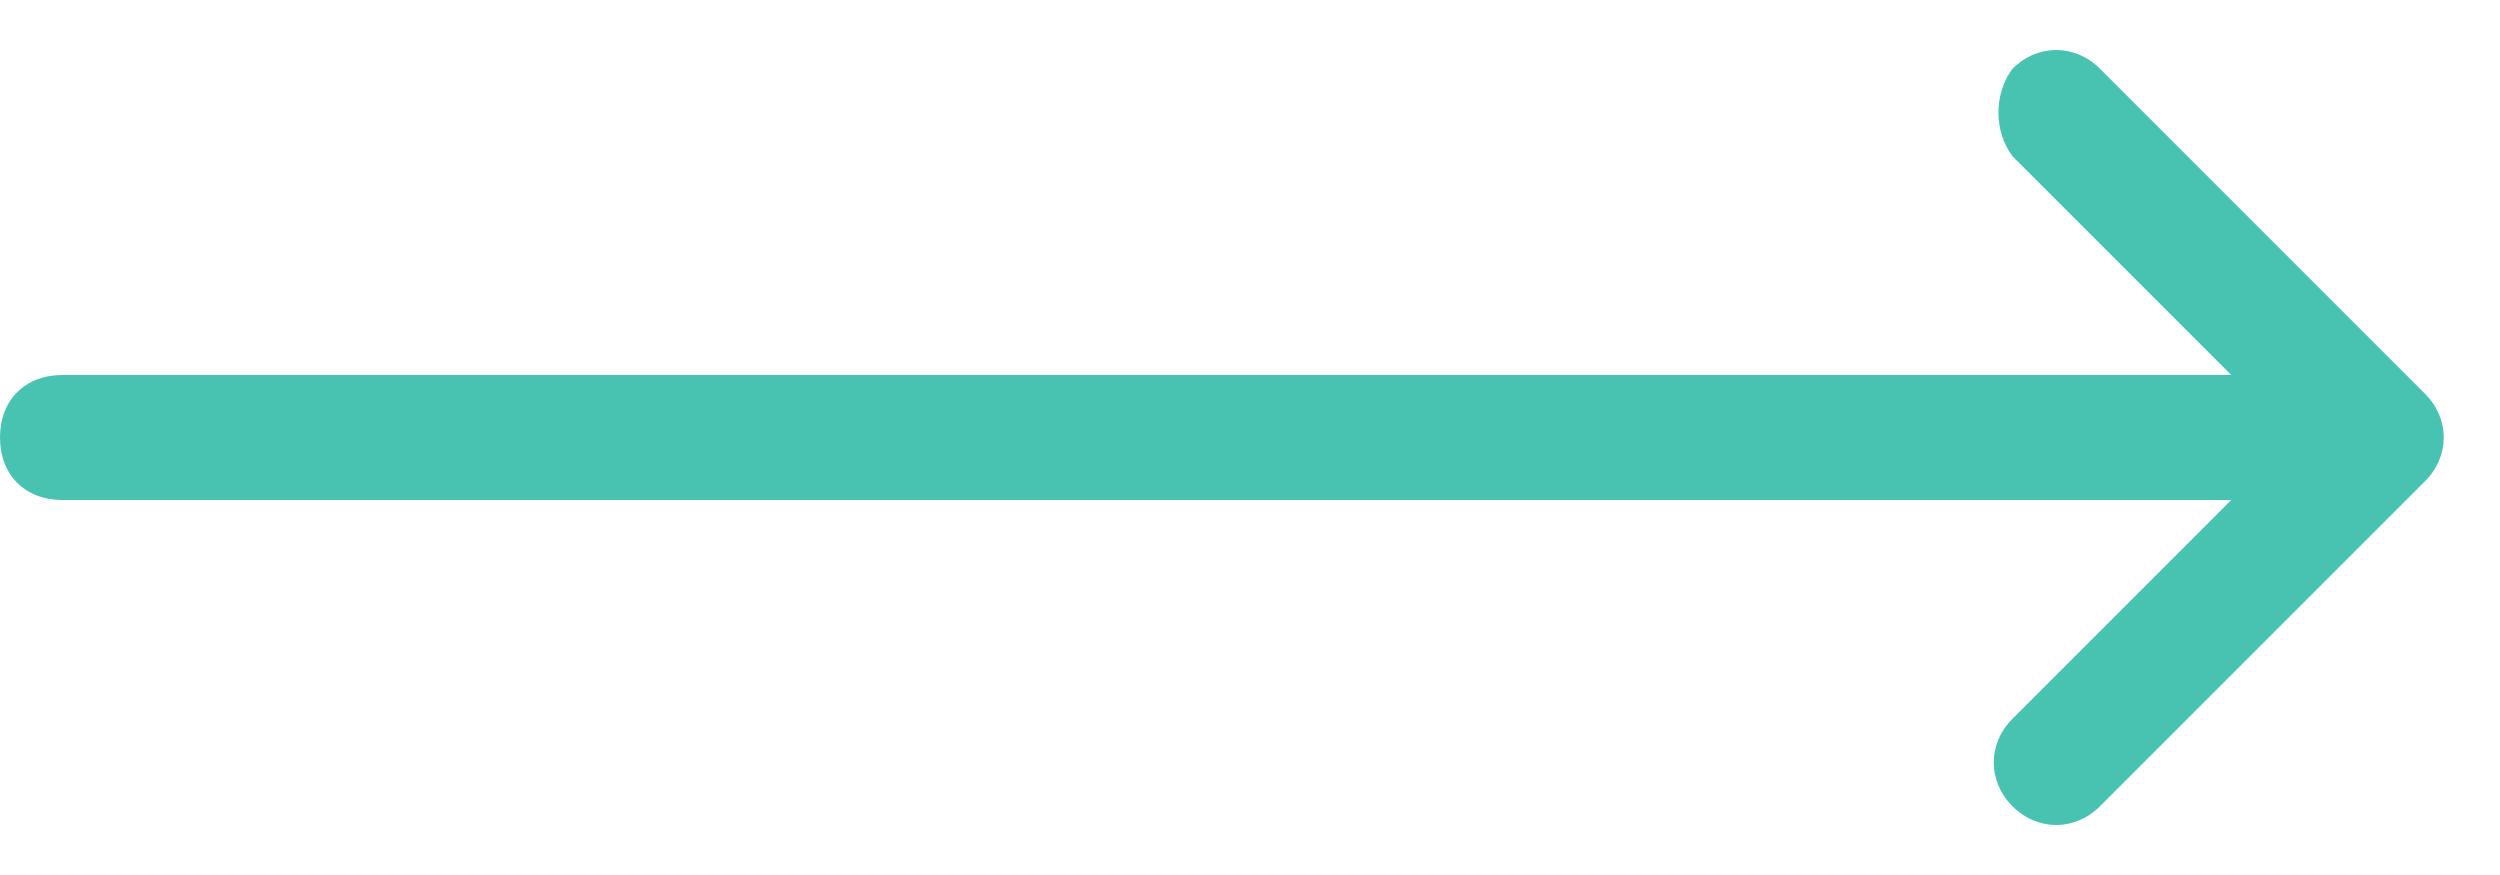 <?xml version="1.0" encoding="utf-8"?>
<!-- Generator: Adobe Illustrator 25.0.0, SVG Export Plug-In . SVG Version: 6.00 Build 0)  -->
<svg version="1.1" id="Camada_1" xmlns="http://www.w3.org/2000/svg" xmlns:xlink="http://www.w3.org/1999/xlink" x="0px" y="0px"
	 viewBox="0 0 40 14" style="enable-background:new 0 0 40 14;" xml:space="preserve">
<style type="text/css">
	.st0{fill-rule:evenodd;clip-rule:evenodd;fill:#48C3B1;}
</style>
<path class="st0" d="M0,7c0-0.6,0.4-1,1-1l37,0c0.6,0,1,0.4,1,1c0,0.6-0.4,1-1,1L1,8C0.4,8,0,7.6,0,7z"/>
<path class="st0" d="M32.2,1.1c0.4-0.4,1-0.4,1.4,0l5.2,5.2c0.4,0.4,0.4,1,0,1.4l-5.2,5.2c-0.4,0.4-1,0.4-1.4,0s-0.4-1,0-1.4L36.7,7
	l-4.5-4.5C31.9,2.1,31.9,1.5,32.2,1.1z"/>
</svg>

